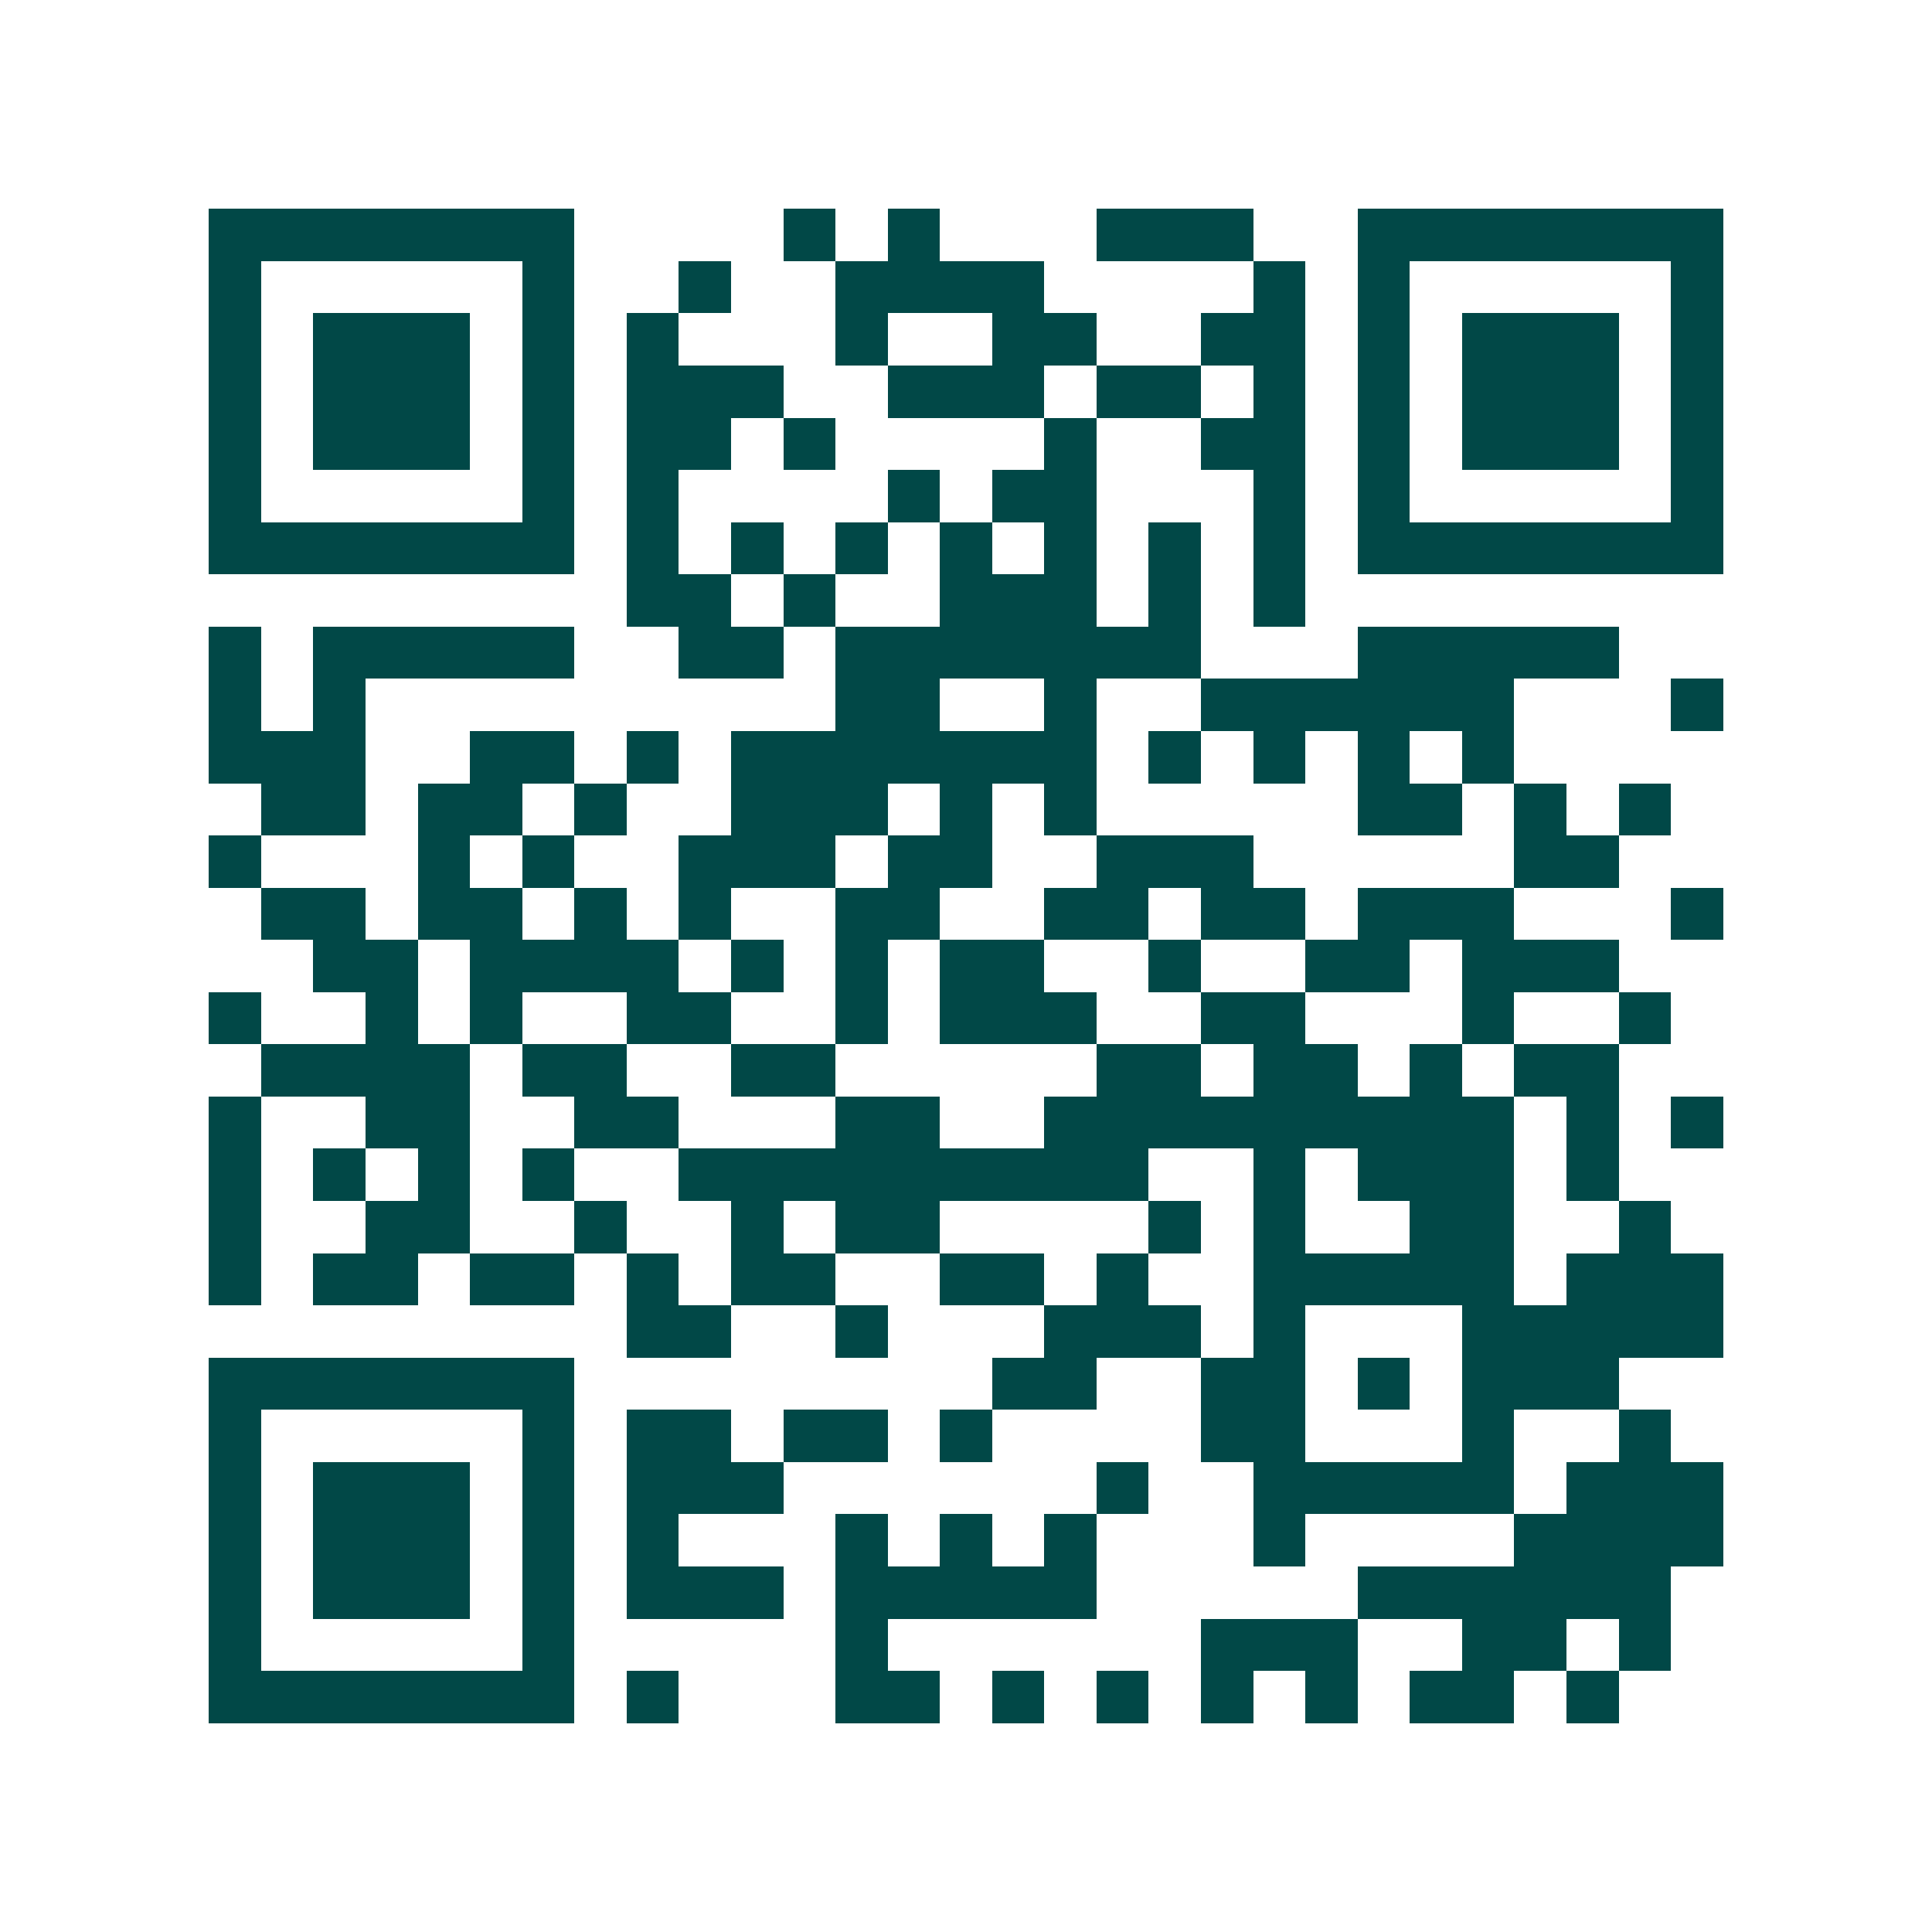<svg xmlns="http://www.w3.org/2000/svg" width="200" height="200" viewBox="0 0 37 37" shape-rendering="crispEdges"><path fill="#ffffff" d="M0 0h37v37H0z"/><path stroke="#014847" d="M4 4.5h7m4 0h1m1 0h1m3 0h3m2 0h7M4 5.5h1m5 0h1m2 0h1m2 0h4m4 0h1m1 0h1m5 0h1M4 6.5h1m1 0h3m1 0h1m1 0h1m3 0h1m2 0h2m2 0h2m1 0h1m1 0h3m1 0h1M4 7.5h1m1 0h3m1 0h1m1 0h3m2 0h3m1 0h2m1 0h1m1 0h1m1 0h3m1 0h1M4 8.5h1m1 0h3m1 0h1m1 0h2m1 0h1m4 0h1m2 0h2m1 0h1m1 0h3m1 0h1M4 9.5h1m5 0h1m1 0h1m4 0h1m1 0h2m3 0h1m1 0h1m5 0h1M4 10.5h7m1 0h1m1 0h1m1 0h1m1 0h1m1 0h1m1 0h1m1 0h1m1 0h7M12 11.5h2m1 0h1m2 0h3m1 0h1m1 0h1M4 12.5h1m1 0h5m2 0h2m1 0h7m3 0h5M4 13.5h1m1 0h1m9 0h2m2 0h1m2 0h6m3 0h1M4 14.5h3m2 0h2m1 0h1m1 0h7m1 0h1m1 0h1m1 0h1m1 0h1M5 15.5h2m1 0h2m1 0h1m2 0h3m1 0h1m1 0h1m5 0h2m1 0h1m1 0h1M4 16.5h1m3 0h1m1 0h1m2 0h3m1 0h2m2 0h3m5 0h2M5 17.5h2m1 0h2m1 0h1m1 0h1m2 0h2m2 0h2m1 0h2m1 0h3m3 0h1M6 18.5h2m1 0h4m1 0h1m1 0h1m1 0h2m2 0h1m2 0h2m1 0h3M4 19.5h1m2 0h1m1 0h1m2 0h2m2 0h1m1 0h3m2 0h2m3 0h1m2 0h1M5 20.5h4m1 0h2m2 0h2m5 0h2m1 0h2m1 0h1m1 0h2M4 21.5h1m2 0h2m2 0h2m3 0h2m2 0h9m1 0h1m1 0h1M4 22.5h1m1 0h1m1 0h1m1 0h1m2 0h9m2 0h1m1 0h3m1 0h1M4 23.5h1m2 0h2m2 0h1m2 0h1m1 0h2m4 0h1m1 0h1m2 0h2m2 0h1M4 24.5h1m1 0h2m1 0h2m1 0h1m1 0h2m2 0h2m1 0h1m2 0h5m1 0h3M12 25.5h2m2 0h1m3 0h3m1 0h1m3 0h5M4 26.5h7m8 0h2m2 0h2m1 0h1m1 0h3M4 27.5h1m5 0h1m1 0h2m1 0h2m1 0h1m4 0h2m3 0h1m2 0h1M4 28.5h1m1 0h3m1 0h1m1 0h3m6 0h1m2 0h5m1 0h3M4 29.5h1m1 0h3m1 0h1m1 0h1m3 0h1m1 0h1m1 0h1m3 0h1m4 0h4M4 30.5h1m1 0h3m1 0h1m1 0h3m1 0h5m5 0h6M4 31.5h1m5 0h1m5 0h1m6 0h3m2 0h2m1 0h1M4 32.5h7m1 0h1m3 0h2m1 0h1m1 0h1m1 0h1m1 0h1m1 0h2m1 0h1"/></svg>

